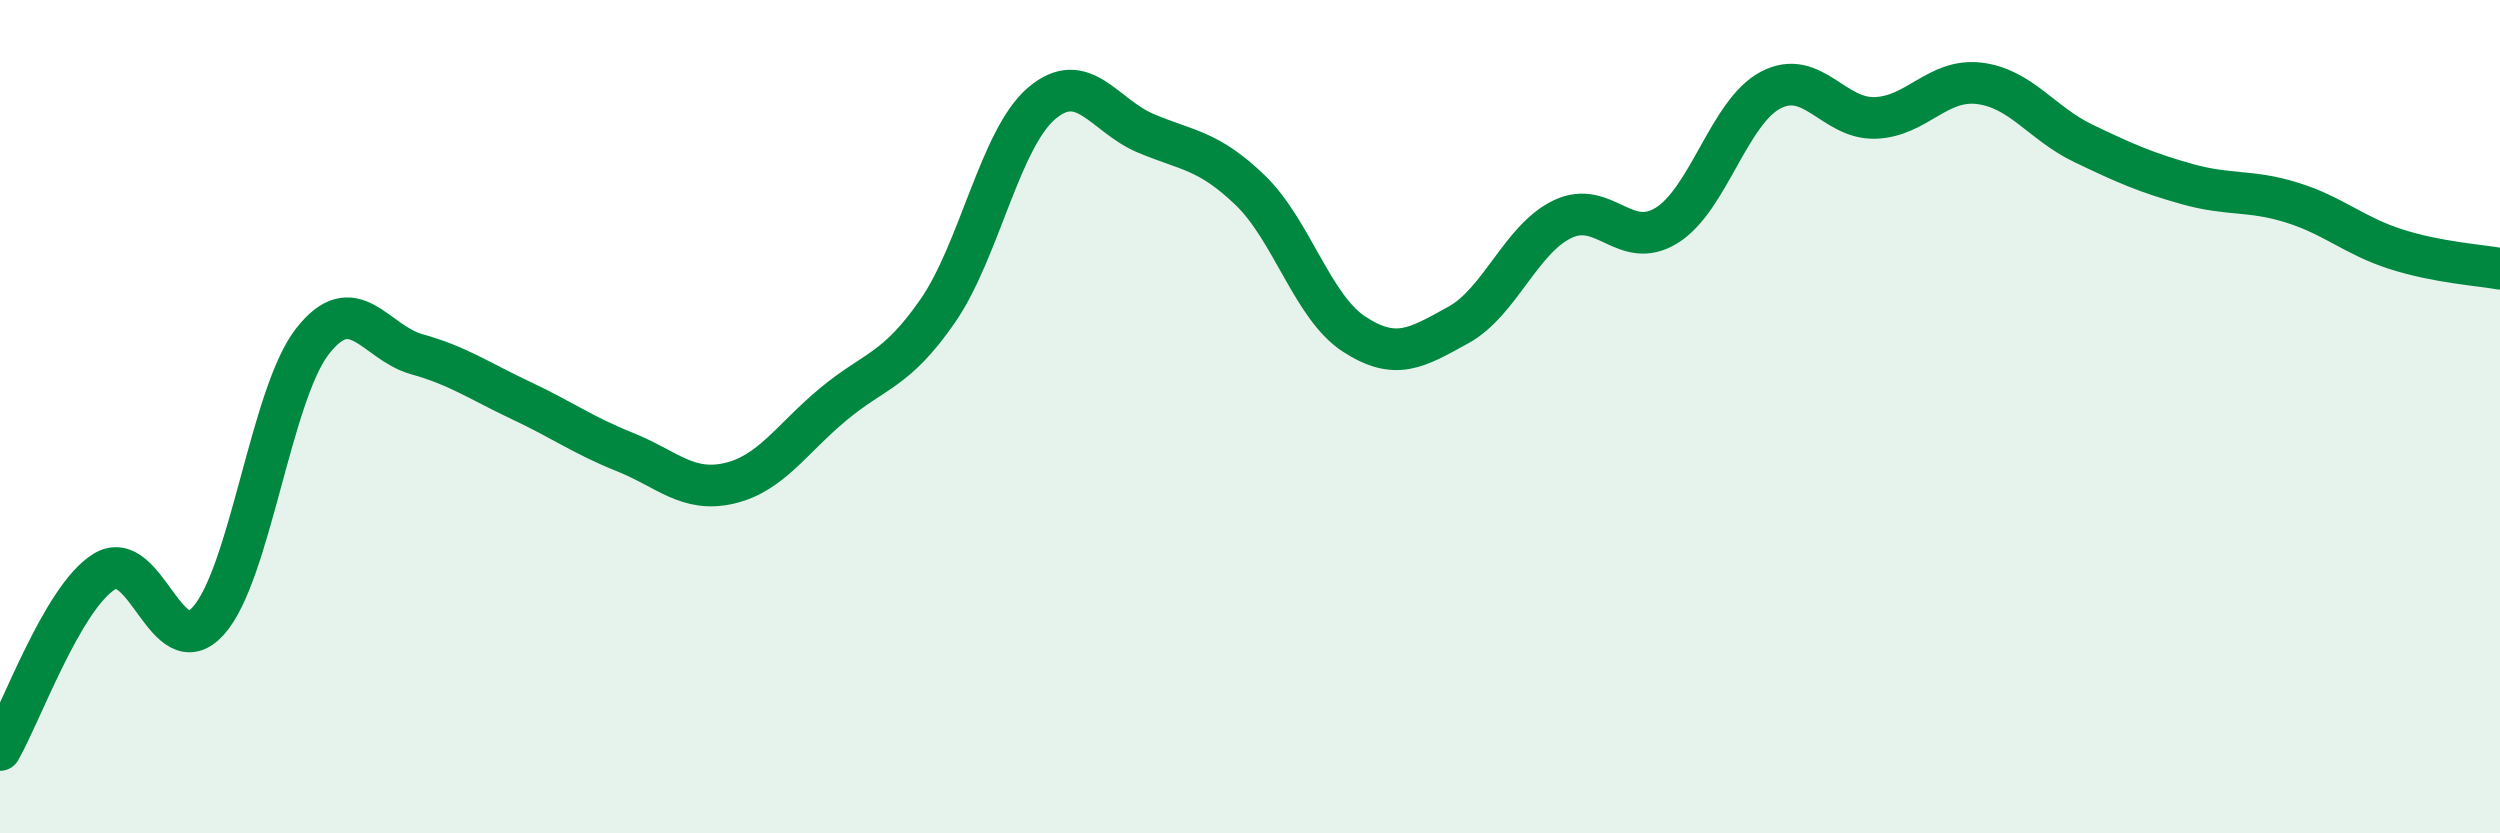 
    <svg width="60" height="20" viewBox="0 0 60 20" xmlns="http://www.w3.org/2000/svg">
      <path
        d="M 0,18 C 0.5,17.14 1.5,14.34 2.5,13.72 C 3.5,13.1 4,16.01 5,14.9 C 6,13.79 6.5,9.47 7.5,8.19 C 8.5,6.91 9,8.22 10,8.5 C 11,8.78 11.5,9.14 12.5,9.61 C 13.5,10.08 14,10.45 15,10.85 C 16,11.25 16.5,11.83 17.5,11.6 C 18.5,11.37 19,10.53 20,9.7 C 21,8.87 21.5,8.91 22.5,7.47 C 23.5,6.03 24,3.33 25,2.48 C 26,1.63 26.5,2.78 27.5,3.2 C 28.5,3.62 29,3.6 30,4.56 C 31,5.52 31.5,7.37 32.5,8.02 C 33.5,8.67 34,8.35 35,7.8 C 36,7.25 36.5,5.74 37.5,5.26 C 38.5,4.78 39,6.03 40,5.41 C 41,4.79 41.5,2.68 42.5,2.16 C 43.5,1.64 44,2.86 45,2.83 C 46,2.8 46.5,1.88 47.5,2 C 48.5,2.12 49,2.96 50,3.44 C 51,3.92 51.5,4.14 52.5,4.42 C 53.5,4.7 54,4.55 55,4.86 C 56,5.17 56.5,5.66 57.5,5.98 C 58.5,6.3 59.5,6.36 60,6.45L60 20L0 20Z"
        fill="#008740"
        opacity="0.1"
        stroke-linecap="round"
        stroke-linejoin="round"
      />
      <path
        d="M 0,18 C 0.5,17.14 1.5,14.34 2.5,13.72 C 3.5,13.1 4,16.01 5,14.9 C 6,13.79 6.5,9.47 7.5,8.19 C 8.5,6.91 9,8.22 10,8.5 C 11,8.78 11.5,9.14 12.5,9.61 C 13.5,10.08 14,10.45 15,10.85 C 16,11.25 16.5,11.83 17.5,11.6 C 18.5,11.37 19,10.53 20,9.7 C 21,8.87 21.5,8.91 22.5,7.47 C 23.5,6.03 24,3.33 25,2.48 C 26,1.63 26.5,2.78 27.5,3.2 C 28.5,3.62 29,3.6 30,4.56 C 31,5.52 31.5,7.37 32.5,8.02 C 33.5,8.67 34,8.35 35,7.8 C 36,7.25 36.5,5.74 37.5,5.26 C 38.5,4.78 39,6.03 40,5.41 C 41,4.79 41.5,2.68 42.5,2.16 C 43.5,1.64 44,2.86 45,2.83 C 46,2.8 46.5,1.88 47.5,2 C 48.5,2.12 49,2.96 50,3.44 C 51,3.92 51.5,4.14 52.5,4.42 C 53.5,4.7 54,4.55 55,4.86 C 56,5.17 56.5,5.66 57.5,5.98 C 58.5,6.3 59.5,6.36 60,6.45"
        stroke="#008740"
        stroke-width="1"
        fill="none"
        stroke-linecap="round"
        stroke-linejoin="round"
      />
    </svg>
  